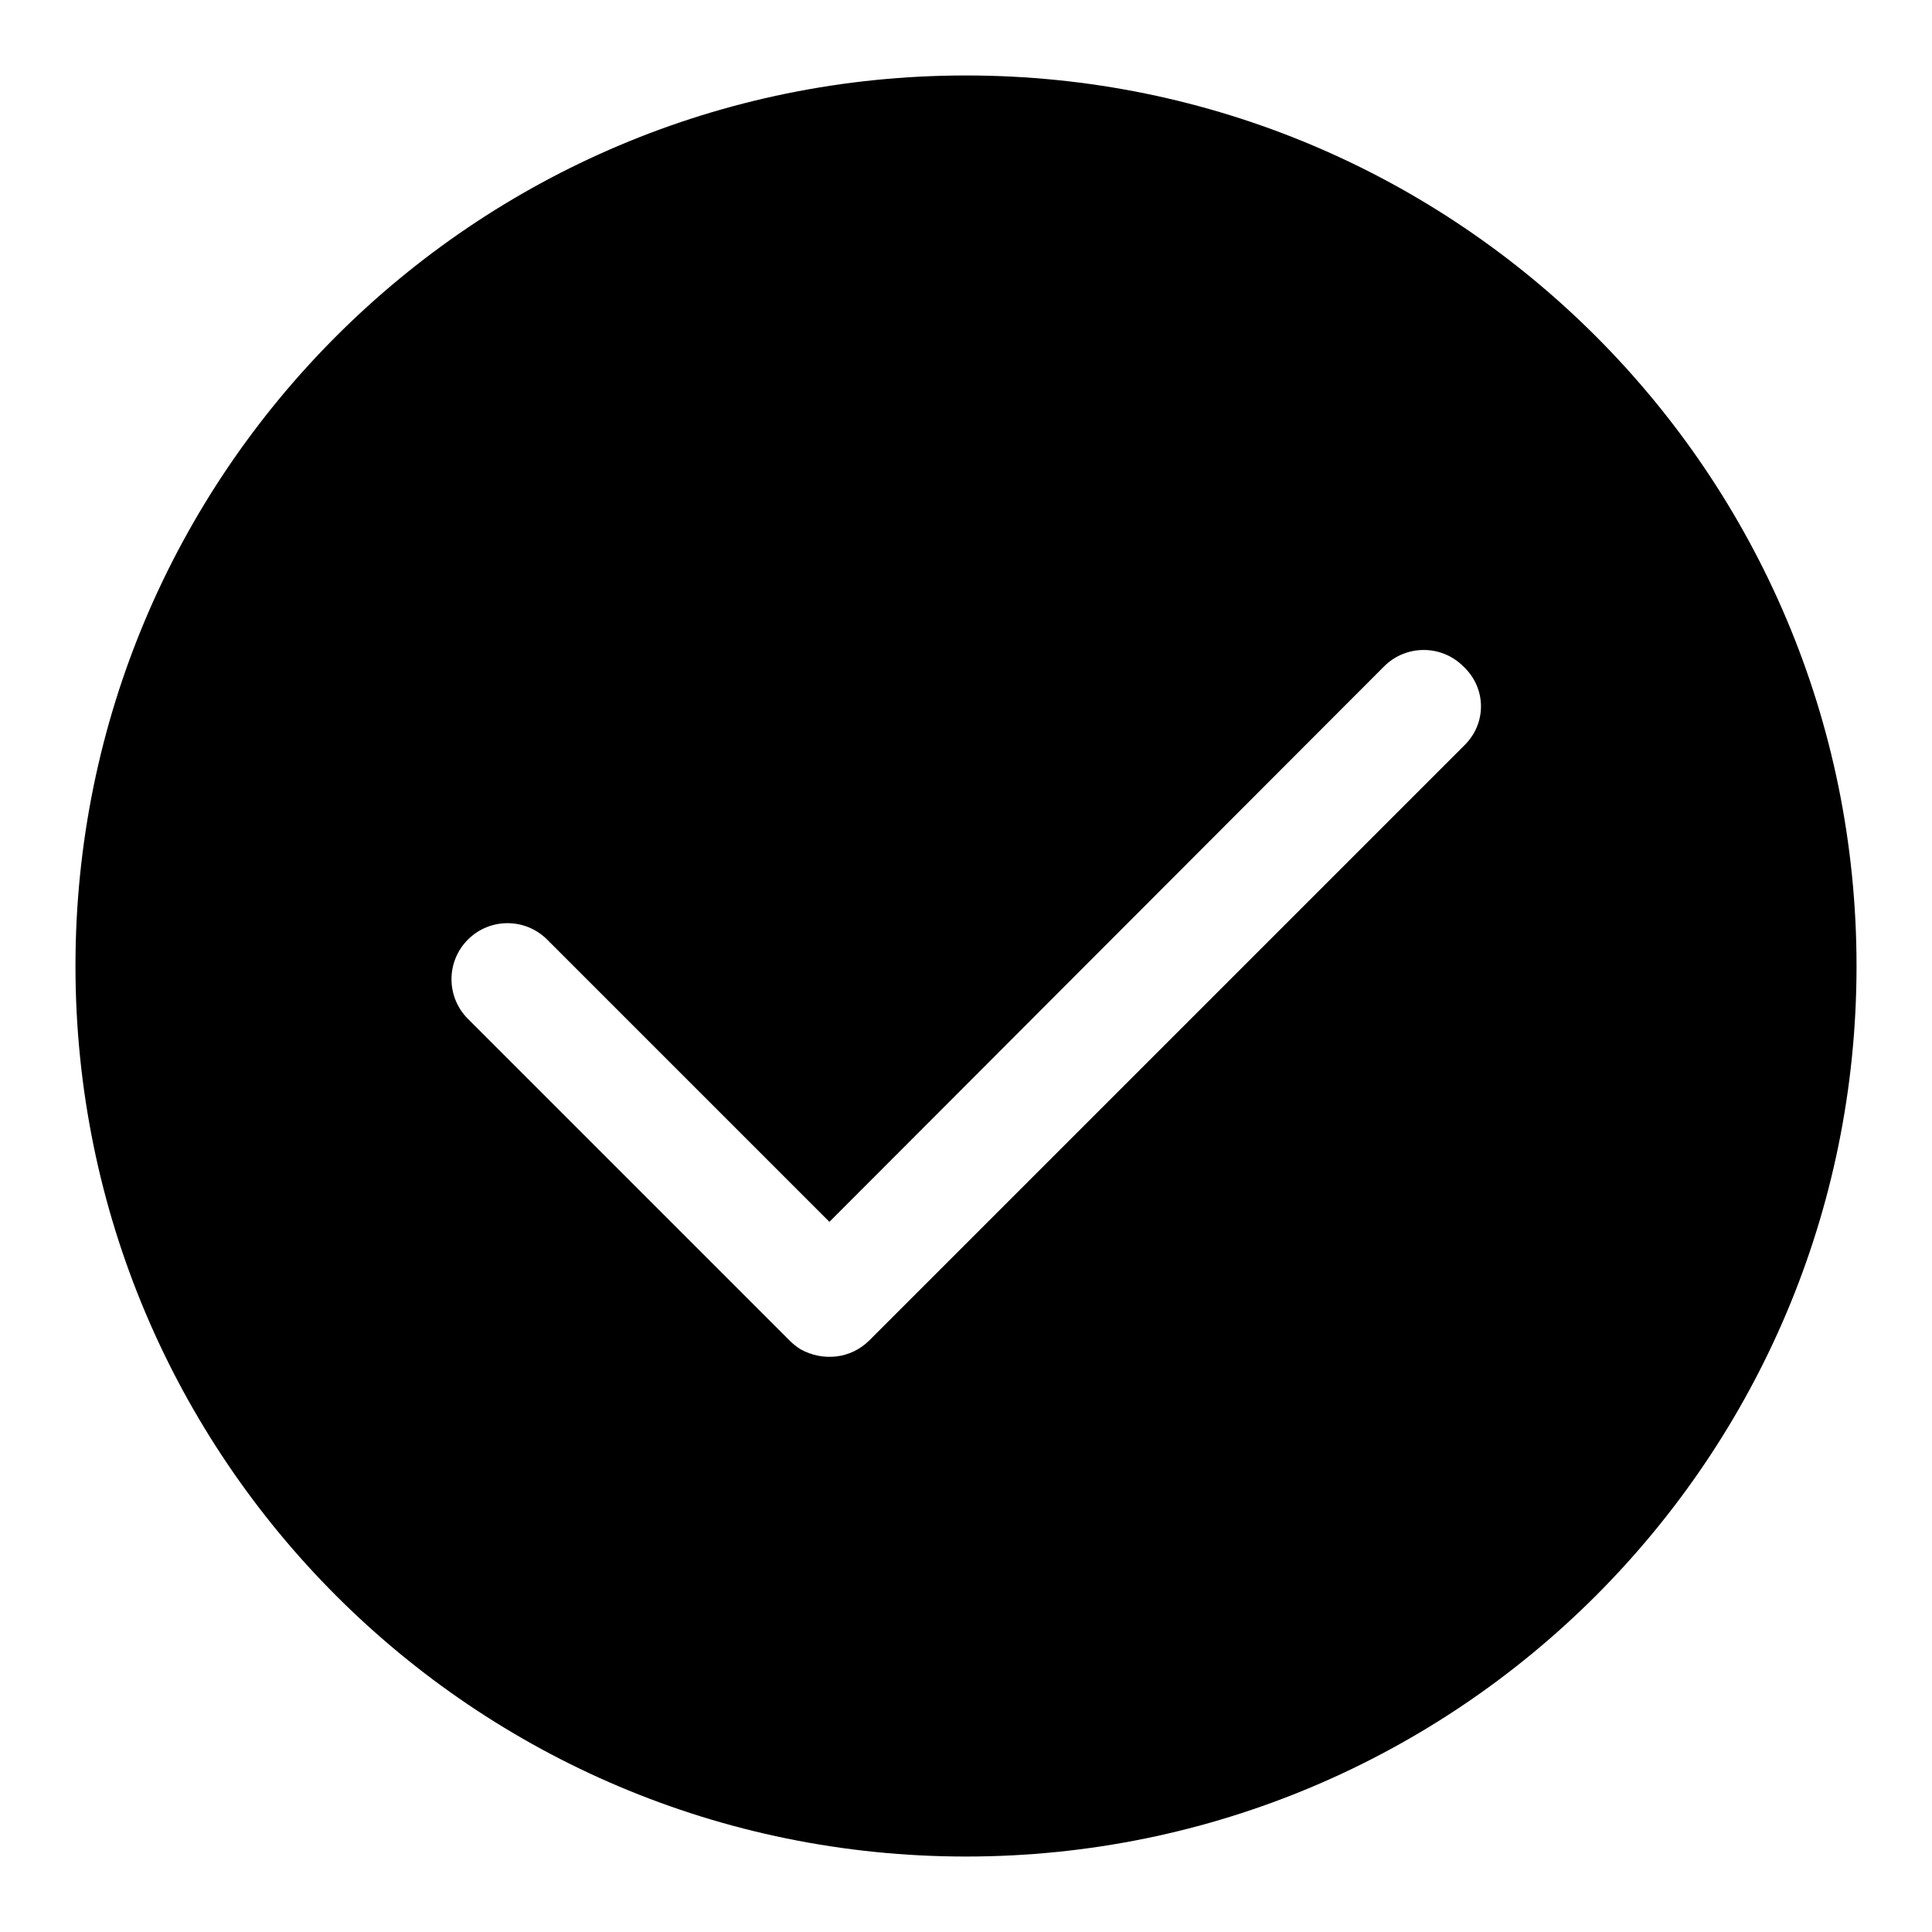 <?xml version="1.0" encoding="utf-8"?>
<!-- Svg Vector Icons : http://www.onlinewebfonts.com/icon -->
<!DOCTYPE svg PUBLIC "-//W3C//DTD SVG 1.1//EN" "http://www.w3.org/Graphics/SVG/1.1/DTD/svg11.dtd">
<svg version="1.1" xmlns="http://www.w3.org/2000/svg" xmlns:xlink="http://www.w3.org/1999/xlink" x="0px" y="0px" viewBox="0 0 256 256" enable-background="new 0 0 256 256" xml:space="preserve">
<g><g><path fill="#000000" d="M128,10C62.8,10,10,62.8,10,128c0,65.2,52.8,118,118,118c65.2,0,118-52.8,118-118C246,62.8,193.2,10,128,10z M194,98.8l-78.8,78.8l0,0c-2.5,2.5-6.2,2.8-9.1,1.2c-0.5-0.3-1-0.7-1.5-1.2l0,0L62,135c-2.9-2.9-2.9-7.6,0-10.5c2.9-2.9,7.6-2.9,10.5,0l37.4,37.4l73.5-73.6c2.9-2.9,7.6-2.9,10.5,0C197,91.2,197,95.9,194,98.8z"/></g></g>
</svg>